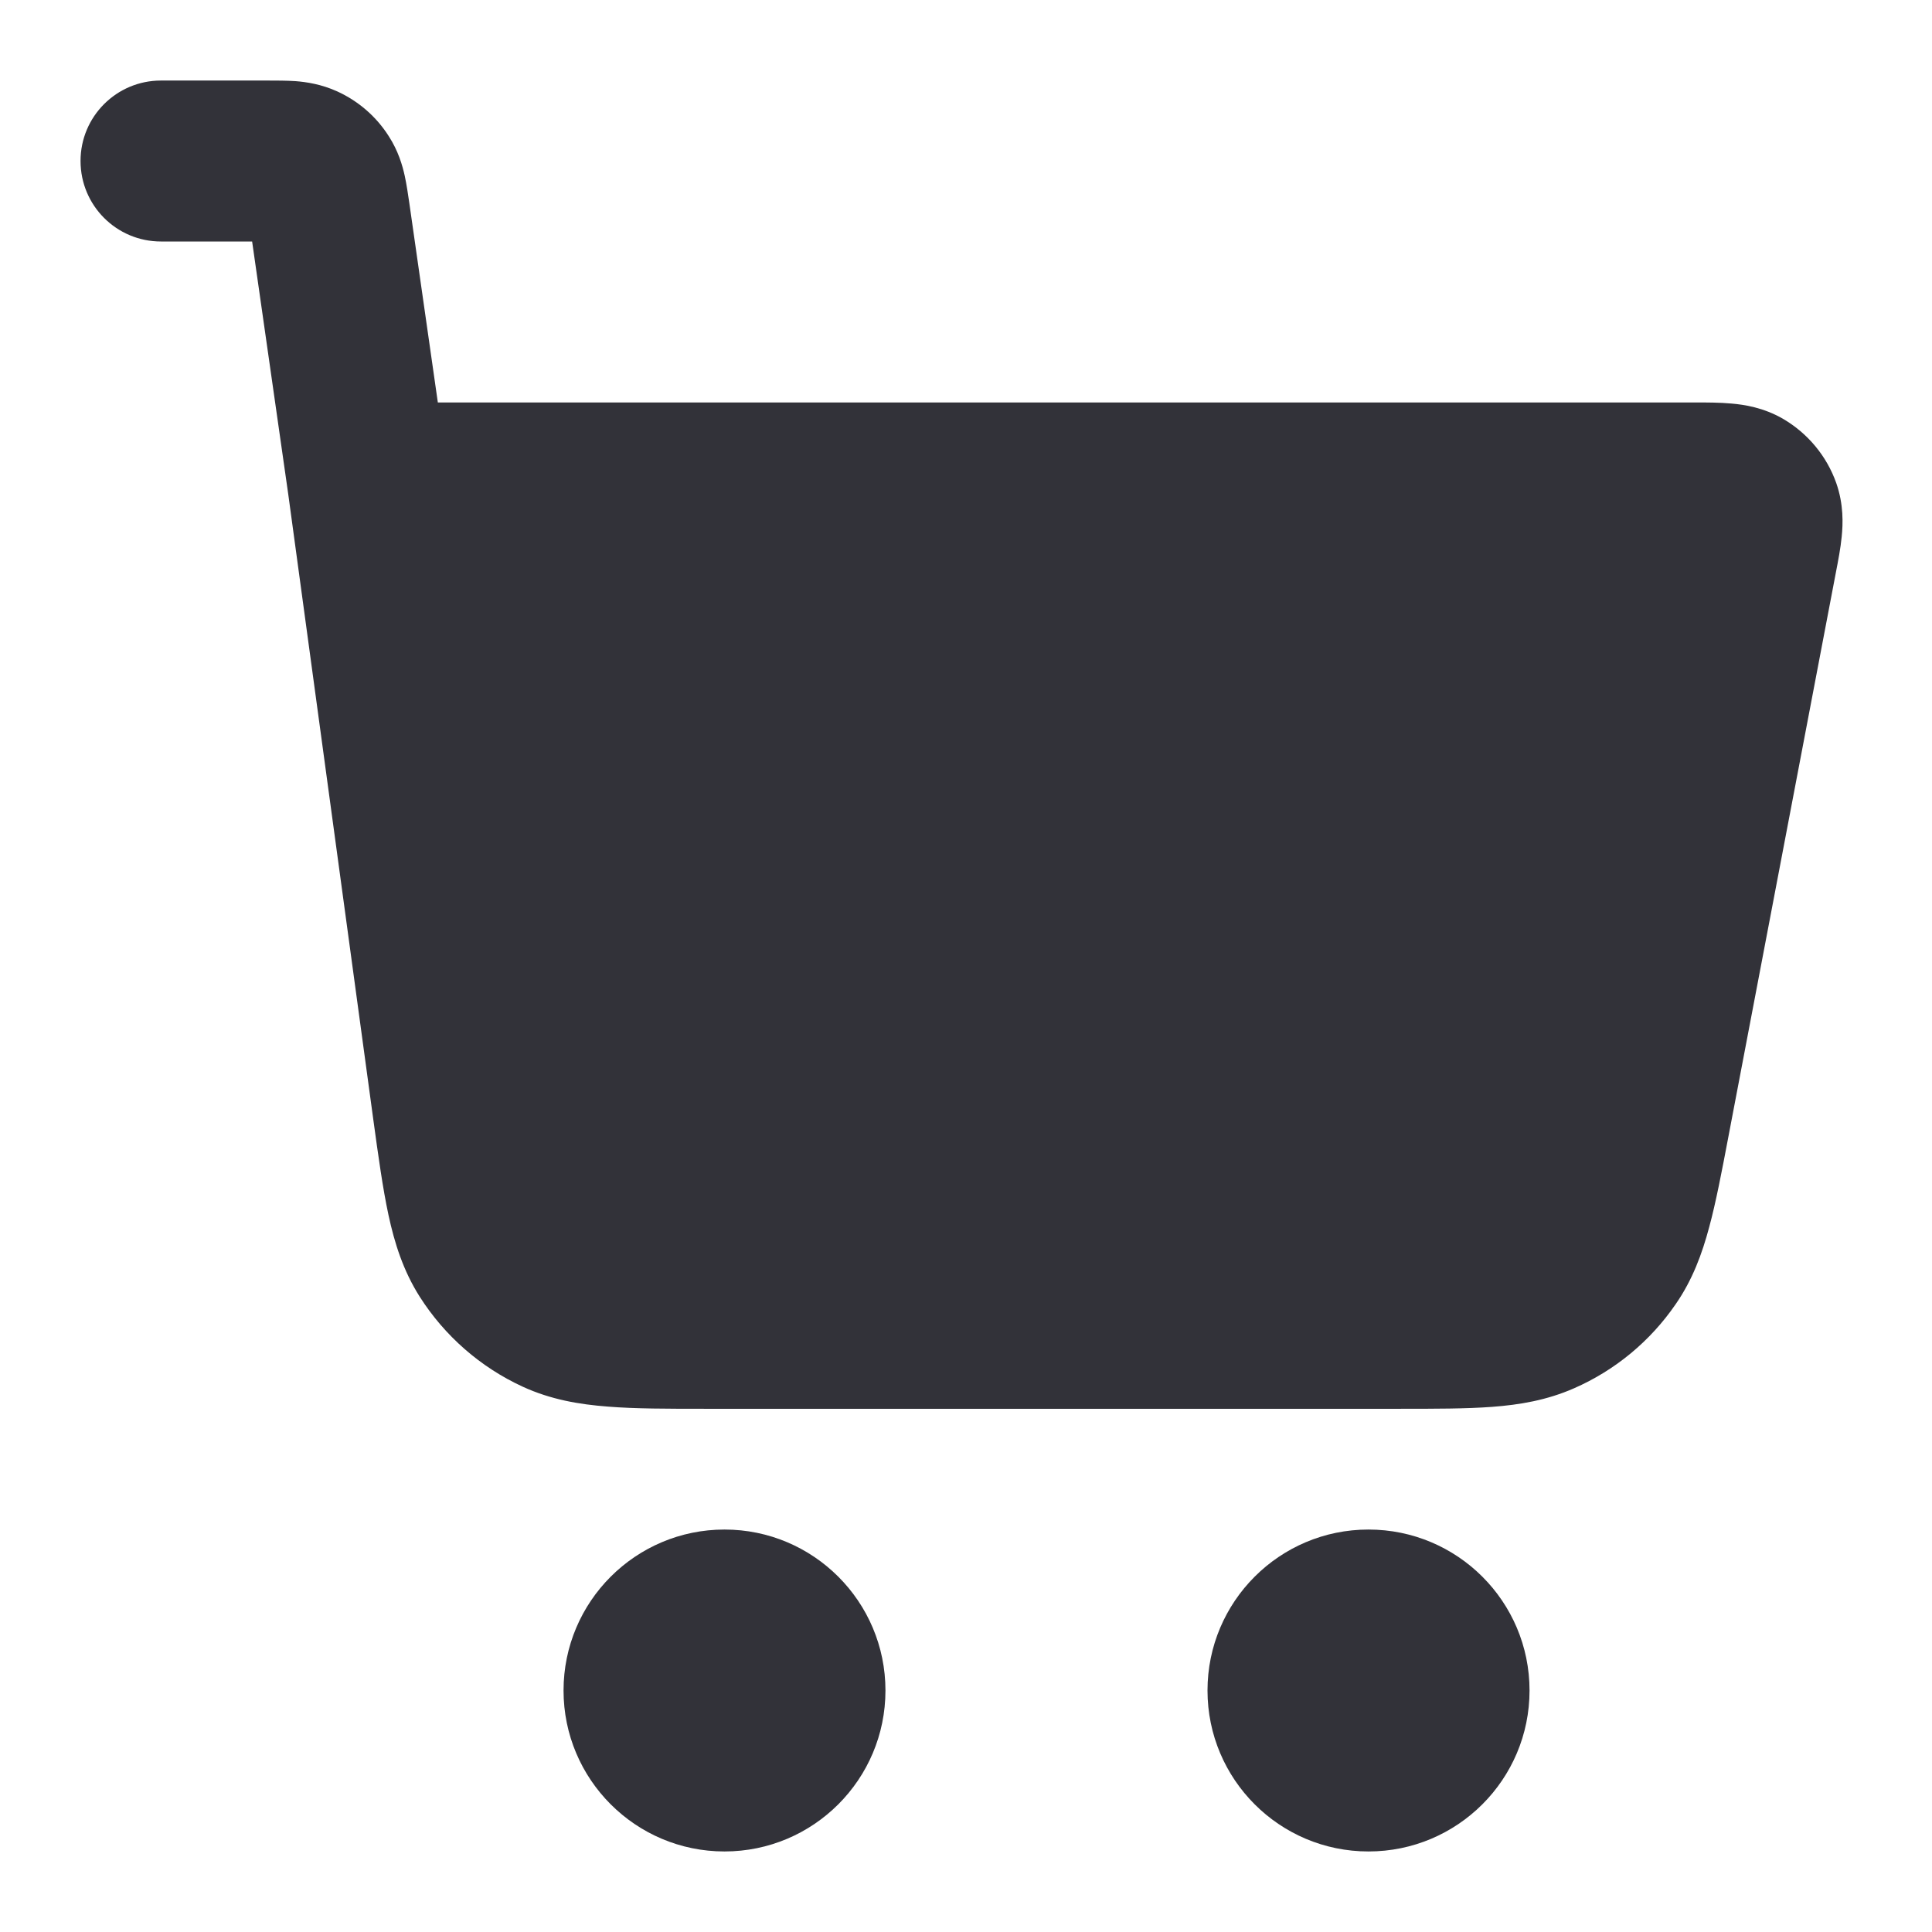 <svg width="16" height="16" viewBox="0 0 16 16" fill="none" xmlns="http://www.w3.org/2000/svg"><path d="M1.333 2H2.088L2.387 4.092L3.091 9.268C3.133 9.575 3.17 9.842 3.217 10.061C3.267 10.294 3.339 10.523 3.476 10.739C3.683 11.064 3.979 11.323 4.329 11.484C4.562 11.591 4.798 11.631 5.036 11.649C5.26 11.667 5.529 11.667 5.839 11.667H11.591C11.886 11.667 12.142 11.667 12.357 11.651C12.585 11.634 12.811 11.596 13.036 11.497C13.376 11.348 13.667 11.107 13.877 10.801C14.017 10.599 14.096 10.383 14.155 10.162C14.211 9.955 14.259 9.703 14.314 9.413L15.204 4.741C15.222 4.648 15.243 4.54 15.252 4.446C15.263 4.339 15.269 4.177 15.207 4C15.128 3.777 14.972 3.589 14.767 3.469C14.605 3.375 14.445 3.351 14.339 3.342C14.244 3.333 14.135 3.333 14.04 3.333L3.626 3.333L3.39 1.683C3.38 1.615 3.368 1.531 3.352 1.457C3.333 1.37 3.298 1.249 3.219 1.127C3.116 0.965 2.968 0.837 2.793 0.757C2.661 0.697 2.537 0.679 2.448 0.672C2.372 0.667 2.287 0.667 2.218 0.667H1.333C0.965 0.667 0.667 0.965 0.667 1.333C0.667 1.702 0.965 2 1.333 2Z" fill="#323239"/><path d="M4.667 14C4.667 13.264 5.264 12.667 6 12.667C6.736 12.667 7.333 13.264 7.333 14C7.333 14.736 6.736 15.333 6 15.333C5.264 15.333 4.667 14.736 4.667 14Z" fill="#323239"/><path d="M10 14C10 13.264 10.597 12.667 11.333 12.667C12.07 12.667 12.667 13.264 12.667 14C12.667 14.736 12.07 15.333 11.333 15.333C10.597 15.333 10 14.736 10 14Z" fill="#323239"/></svg>
